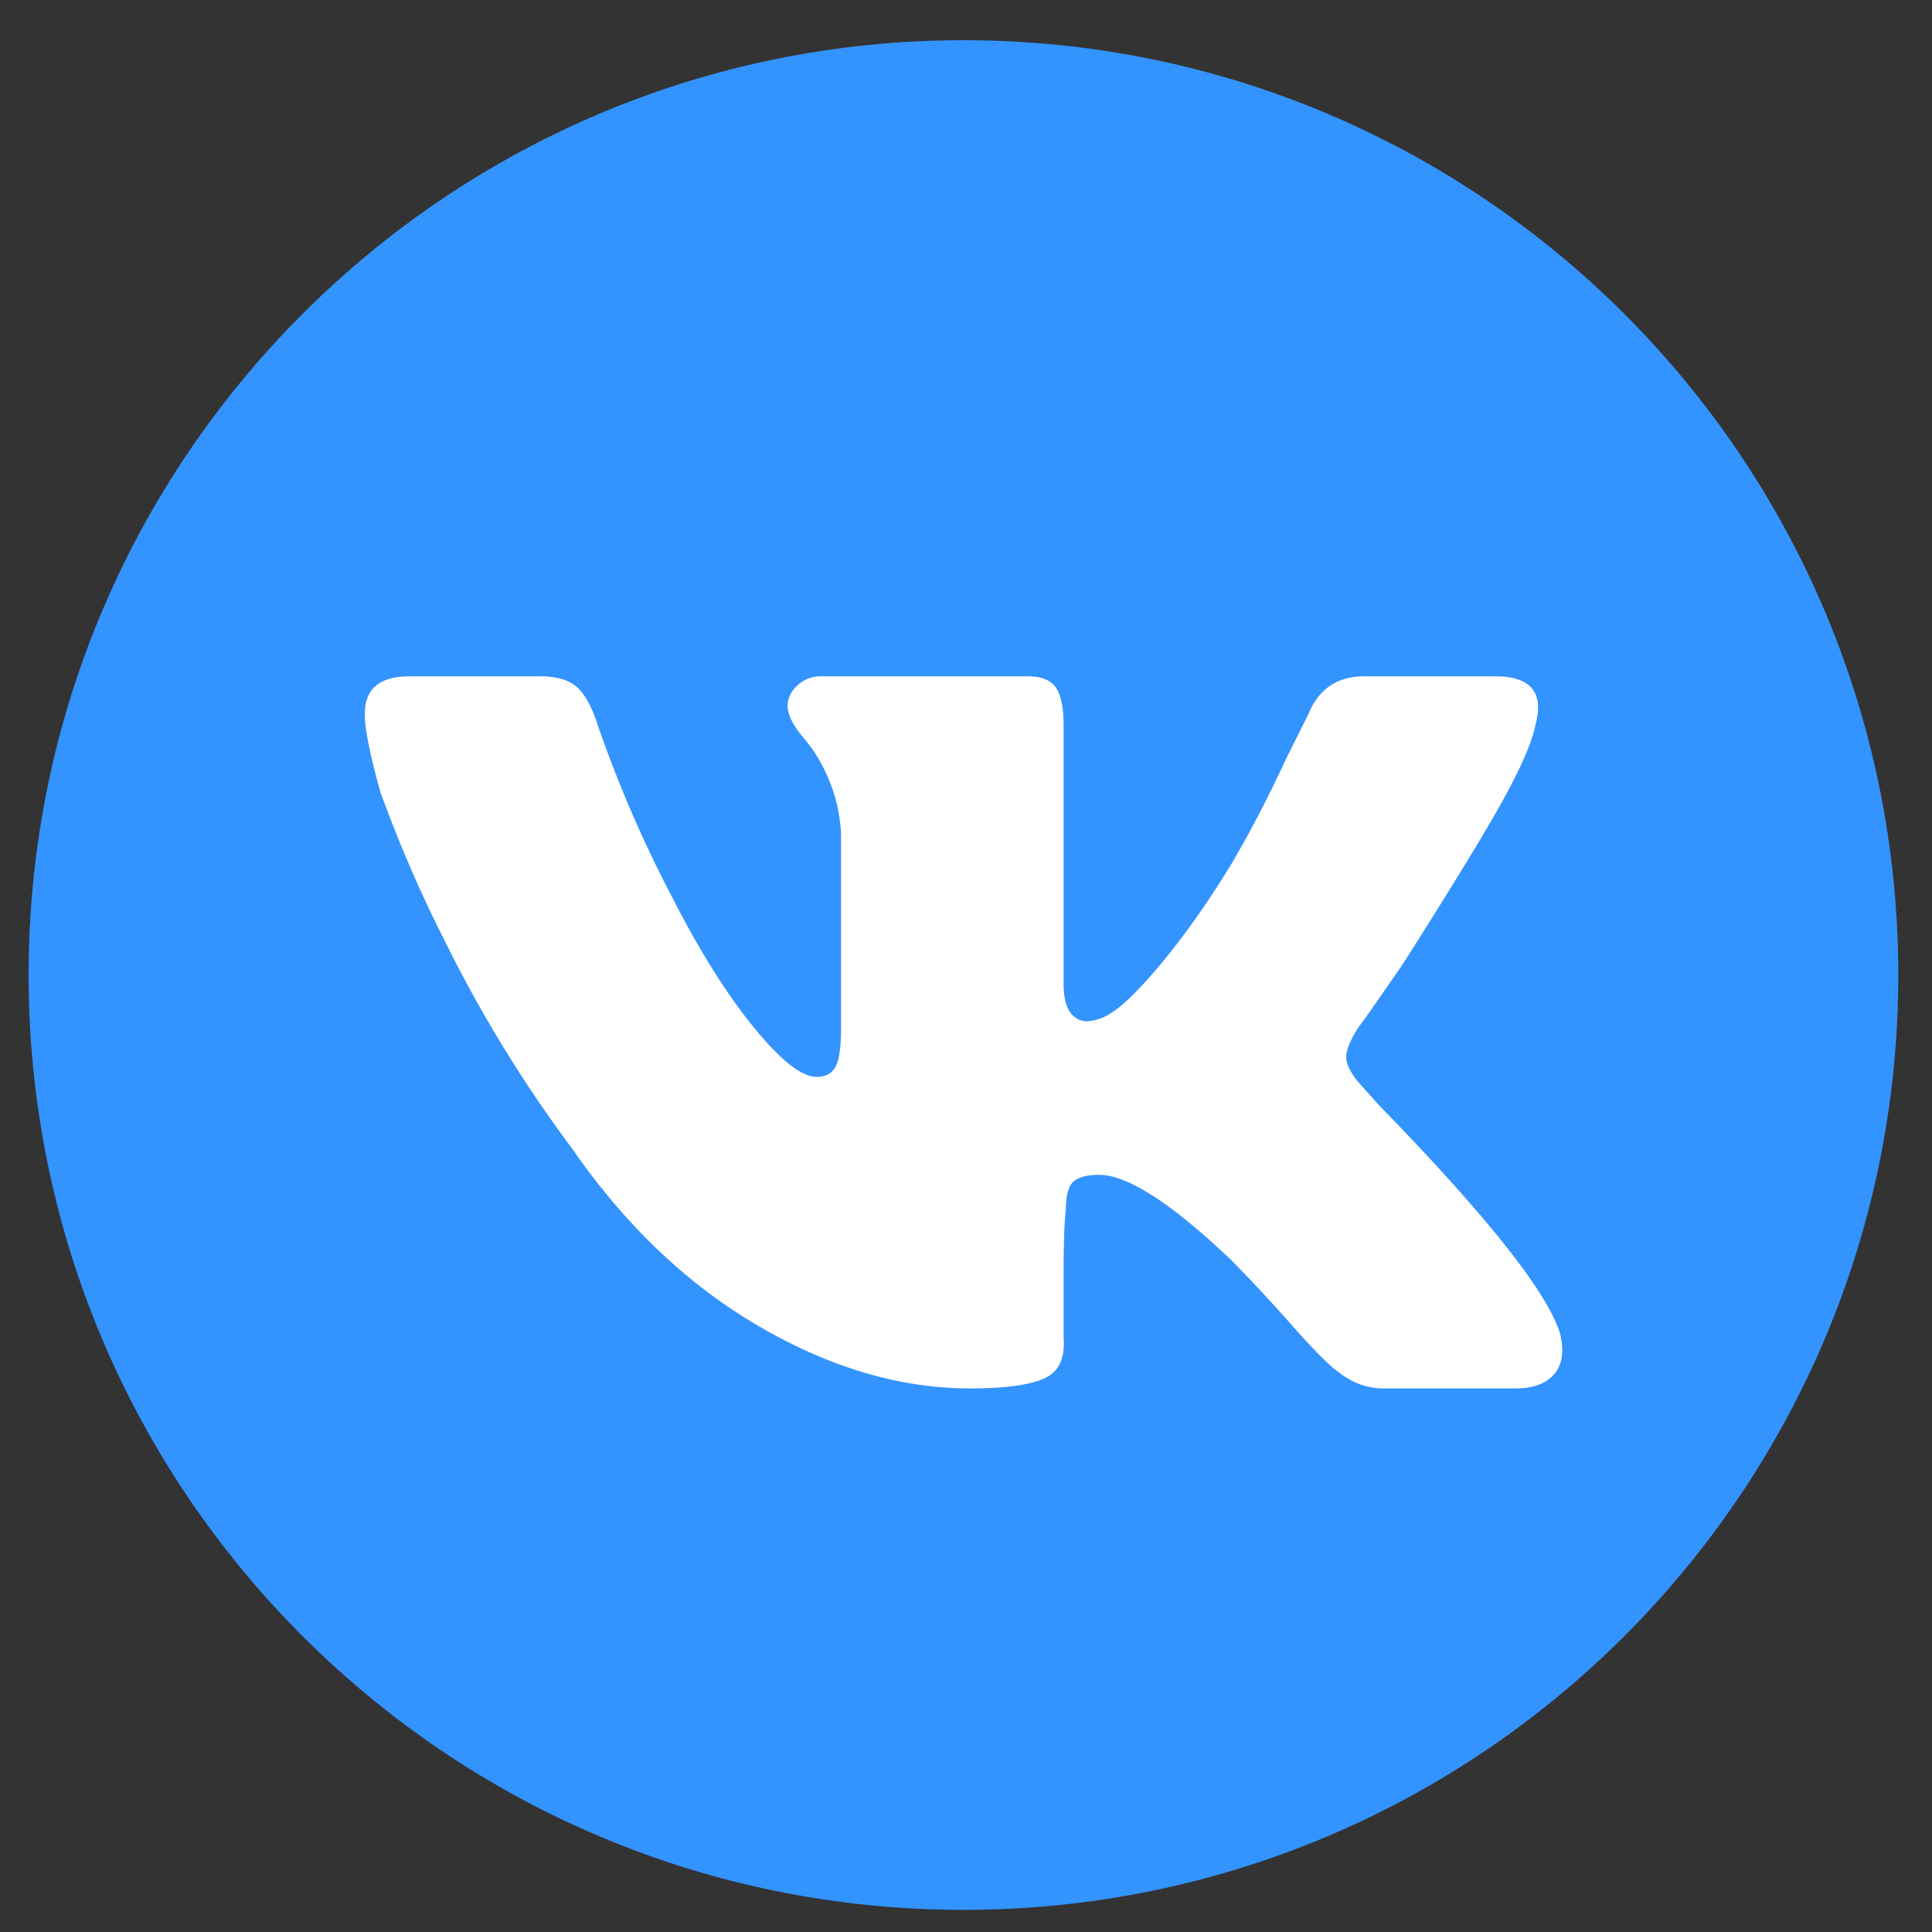<svg xmlns="http://www.w3.org/2000/svg" width="31" height="31" viewBox="0 0 31 31">
    <rect x="0" y="0" width="31" height="31" fill="#333333" stroke="none"/>
    <g fill="none" fill-rule="evenodd">
        <path fill="#3393FF" d="M30.459 15.645c0 8.282-6.716 15-15 15-8.284 0-15-6.718-15-15 0-8.284 6.716-15 15-15 8.284 0 15 6.716 15 15"/>
        <path fill="#FFF" d="M23.78 13.423a92.871 92.871 0 0 1-1.287 2.07c-.428.62-.654.942-.678.965-.143.214-.214.381-.214.5 0 .12.071.262.214.428l.321.357c1.715 1.762 2.68 2.977 2.893 3.643.071.285.042.506-.089.66-.13.155-.34.232-.625.232h-2.107c-.262 0-.5-.083-.714-.25-.143-.094-.399-.35-.768-.767a25.315 25.315 0 0 0-.982-1.054c-.953-.904-1.655-1.356-2.107-1.356-.19 0-.327.035-.41.106-.084.071-.125.227-.125.465-.025.166-.036.535-.036 1.106v.93c.023.284-.048.487-.214.606-.215.143-.643.214-1.286.214-1.12 0-2.249-.333-3.392-1-1.143-.666-2.143-1.618-3-2.856a21.39 21.39 0 0 1-2.035-3.32 21.353 21.353 0 0 1-1.036-2.394c-.166-.595-.25-1.012-.25-1.25 0-.404.238-.606.715-.606h2.106c.262 0 .458.06.59.178.13.12.243.333.34.643.332.952.736 1.881 1.213 2.785.428.834.857 1.512 1.285 2.035.428.525.762.786 1 .786.143 0 .244-.053.303-.16.06-.108.09-.316.09-.626v-3.106a2.578 2.578 0 0 0-.25-1 2.41 2.41 0 0 0-.357-.554c-.167-.2-.25-.368-.25-.5 0-.13.054-.243.161-.339a.548.548 0 0 1 .375-.142h3.32c.215 0 .363.06.447.178.083.12.125.322.125.607v4.142c0 .214.036.37.107.464a.322.322 0 0 0 .268.144.776.776 0 0 0 .375-.125c.142-.084.333-.256.571-.519.452-.5.904-1.118 1.357-1.856.31-.524.607-1.095.893-1.714l.357-.715c.166-.404.464-.606.892-.606h2.107c.572 0 .786.261.643.785-.07.357-.357.953-.857 1.786"/>
    </g>
</svg>
